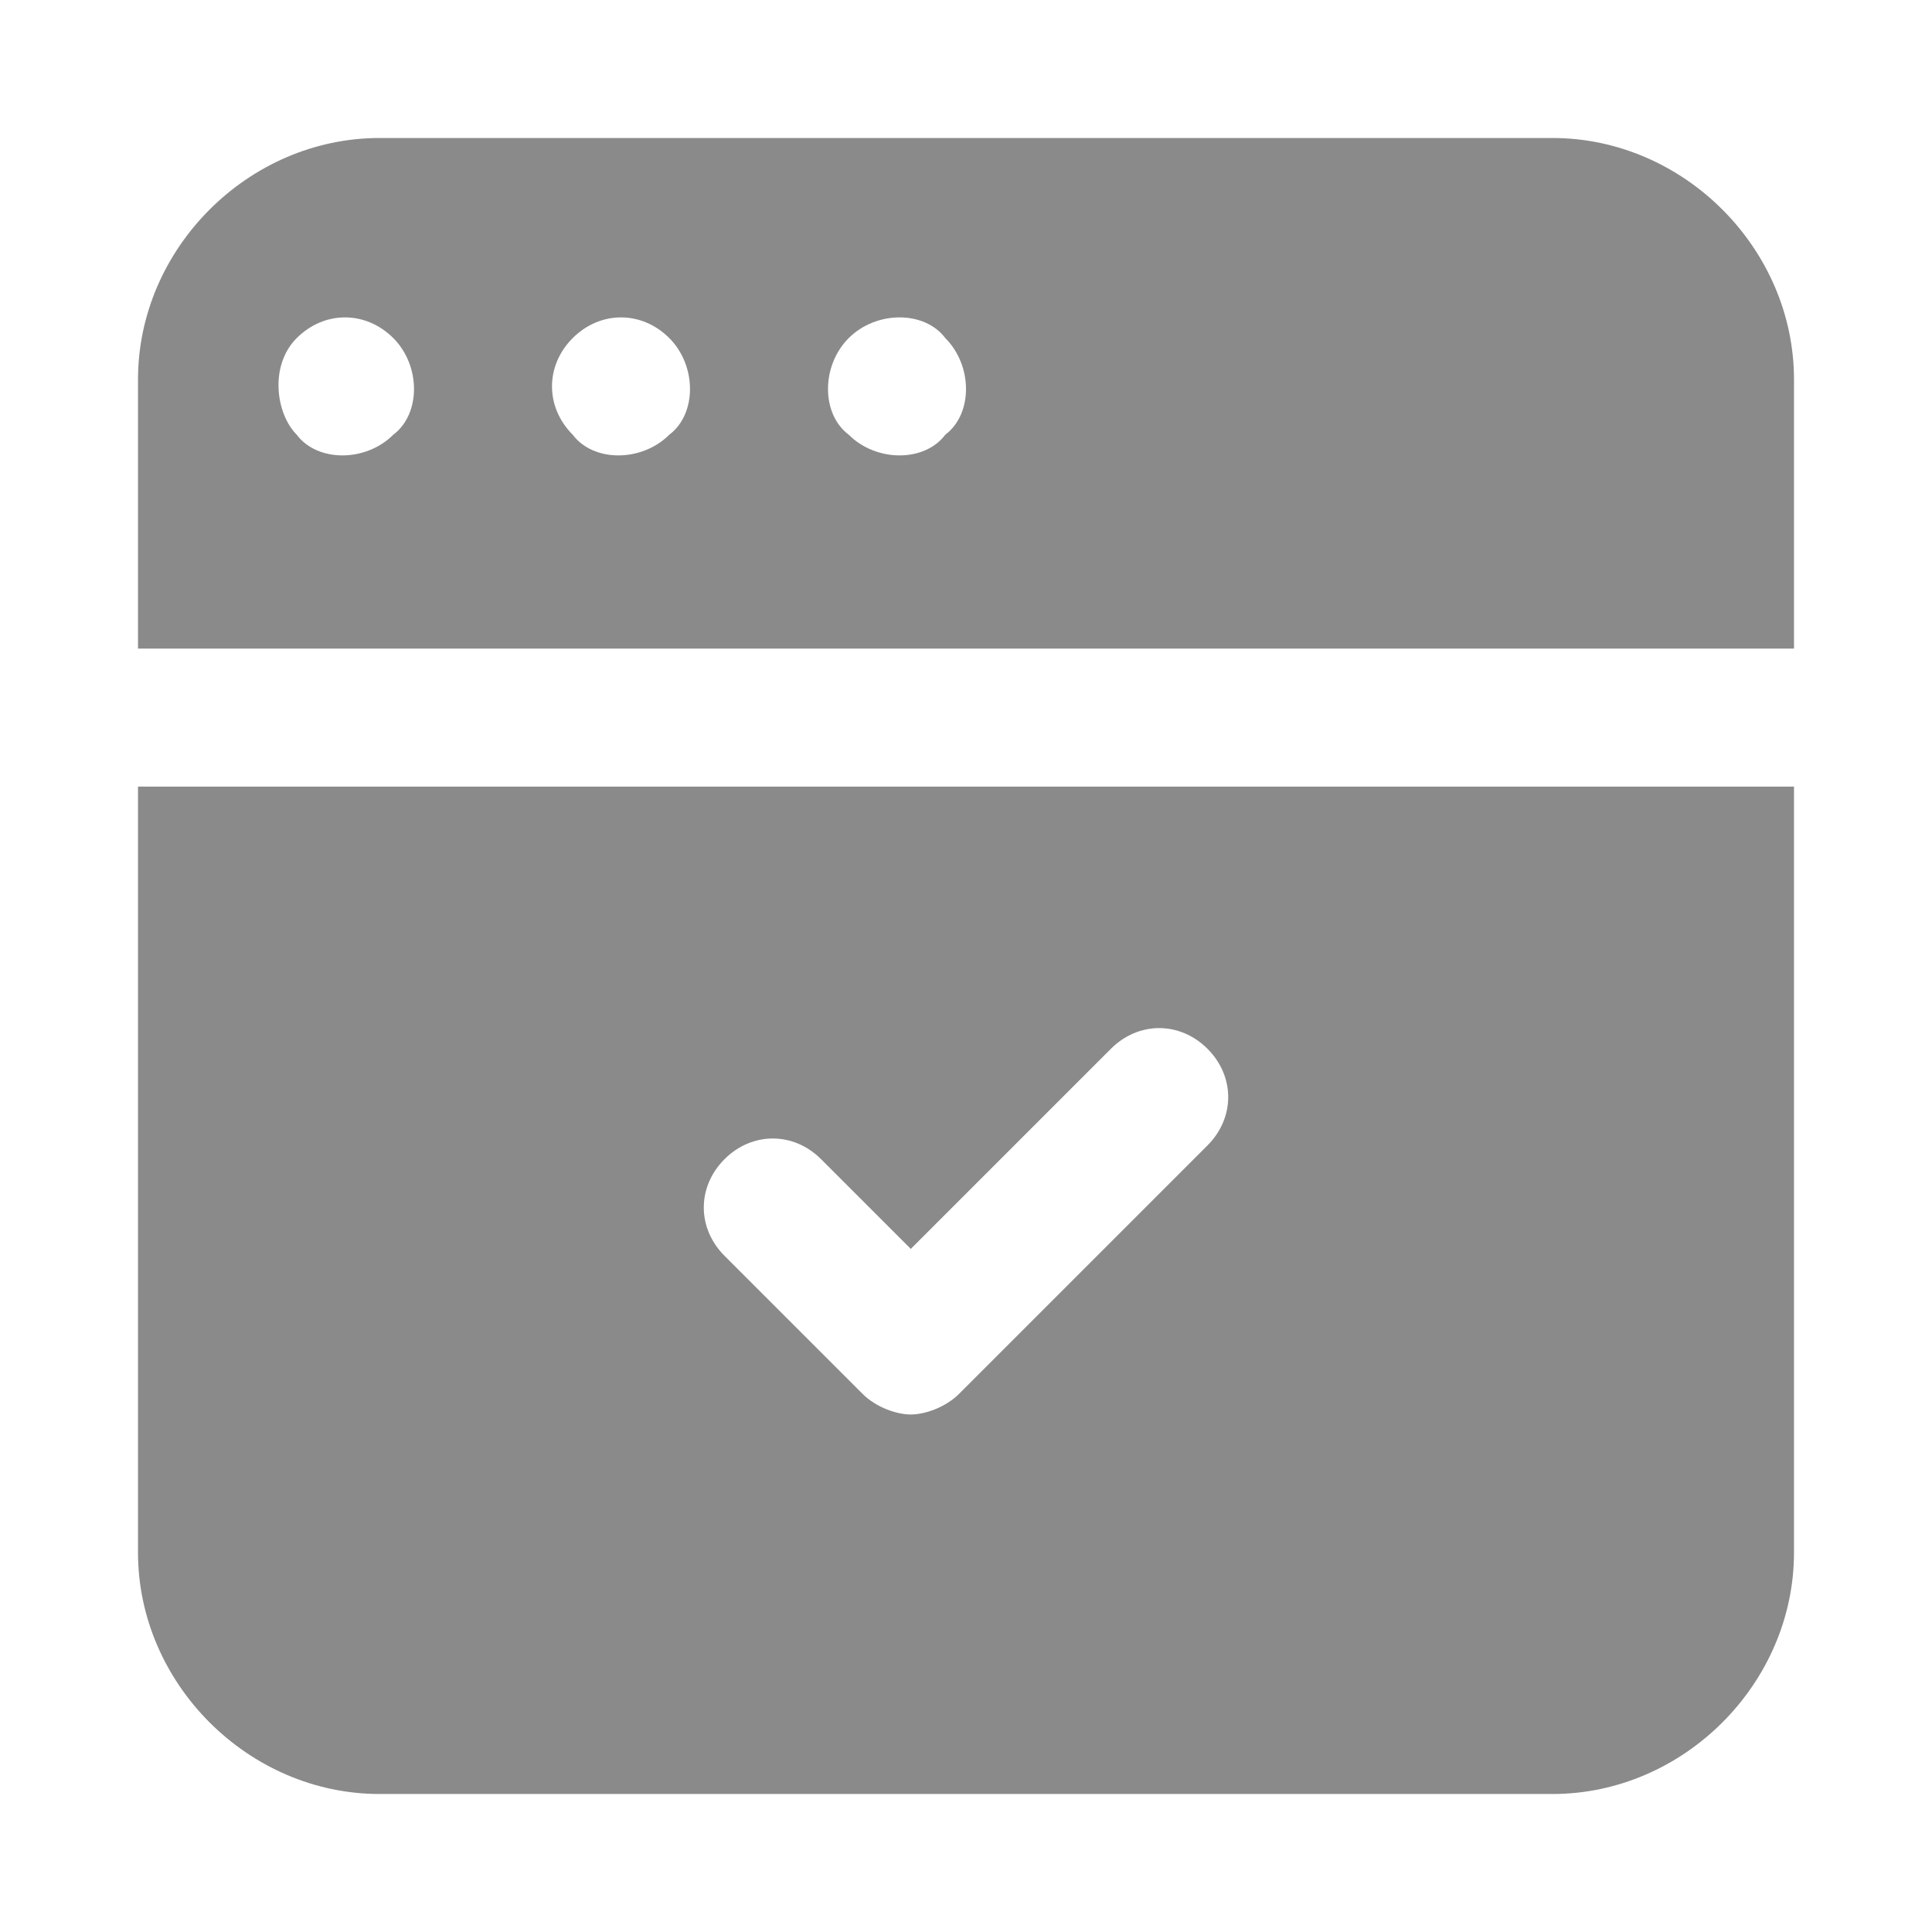 <?xml version="1.0" standalone="no"?><!DOCTYPE svg PUBLIC "-//W3C//DTD SVG 1.1//EN" "http://www.w3.org/Graphics/SVG/1.1/DTD/svg11.dtd"><svg t="1729592119757" class="icon" viewBox="0 0 1024 1024" version="1.1" xmlns="http://www.w3.org/2000/svg" p-id="72748" width="64" height="64" xmlns:xlink="http://www.w3.org/1999/xlink"><path d="M822.857 73.143h-621.714C131.657 73.143 73.143 131.657 73.143 201.143v142.629h877.714V201.143C950.857 131.657 892.343 73.143 822.857 73.143zM208.457 230.4c-14.629 14.629-40.229 14.629-51.2 0-10.971-10.971-14.629-36.571 0-51.2 14.629-14.629 36.571-14.629 51.2 0 14.629 14.629 14.629 40.229 0 51.2z m146.286 0c-14.629 14.629-40.229 14.629-51.2 0-14.629-14.629-14.629-36.571 0-51.2 14.629-14.629 36.571-14.629 51.2 0 14.629 14.629 14.629 40.229 0 51.2z m146.286 0c-10.971 14.629-36.571 14.629-51.2 0-14.629-10.971-14.629-36.571 0-51.2 14.629-14.629 40.229-14.629 51.2 0 14.629 14.629 14.629 40.229 0 51.2zM73.143 822.857C73.143 892.343 131.657 950.857 201.143 950.857h621.714c69.486 0 128-58.514 128-128V416.914H73.143v405.943z m310.857-208.457c14.629-14.629 36.571-14.629 51.2 0l47.543 47.543 106.057-106.057c14.629-14.629 36.571-14.629 51.2 0s14.629 36.571 0 51.2l-131.657 131.657c-7.314 7.314-18.286 10.971-25.6 10.971s-18.286-3.657-25.6-10.971l-73.143-73.143c-14.629-14.629-14.629-36.571 0-51.2z" p-id="72749" fill="#8a8a8a"></path></svg>